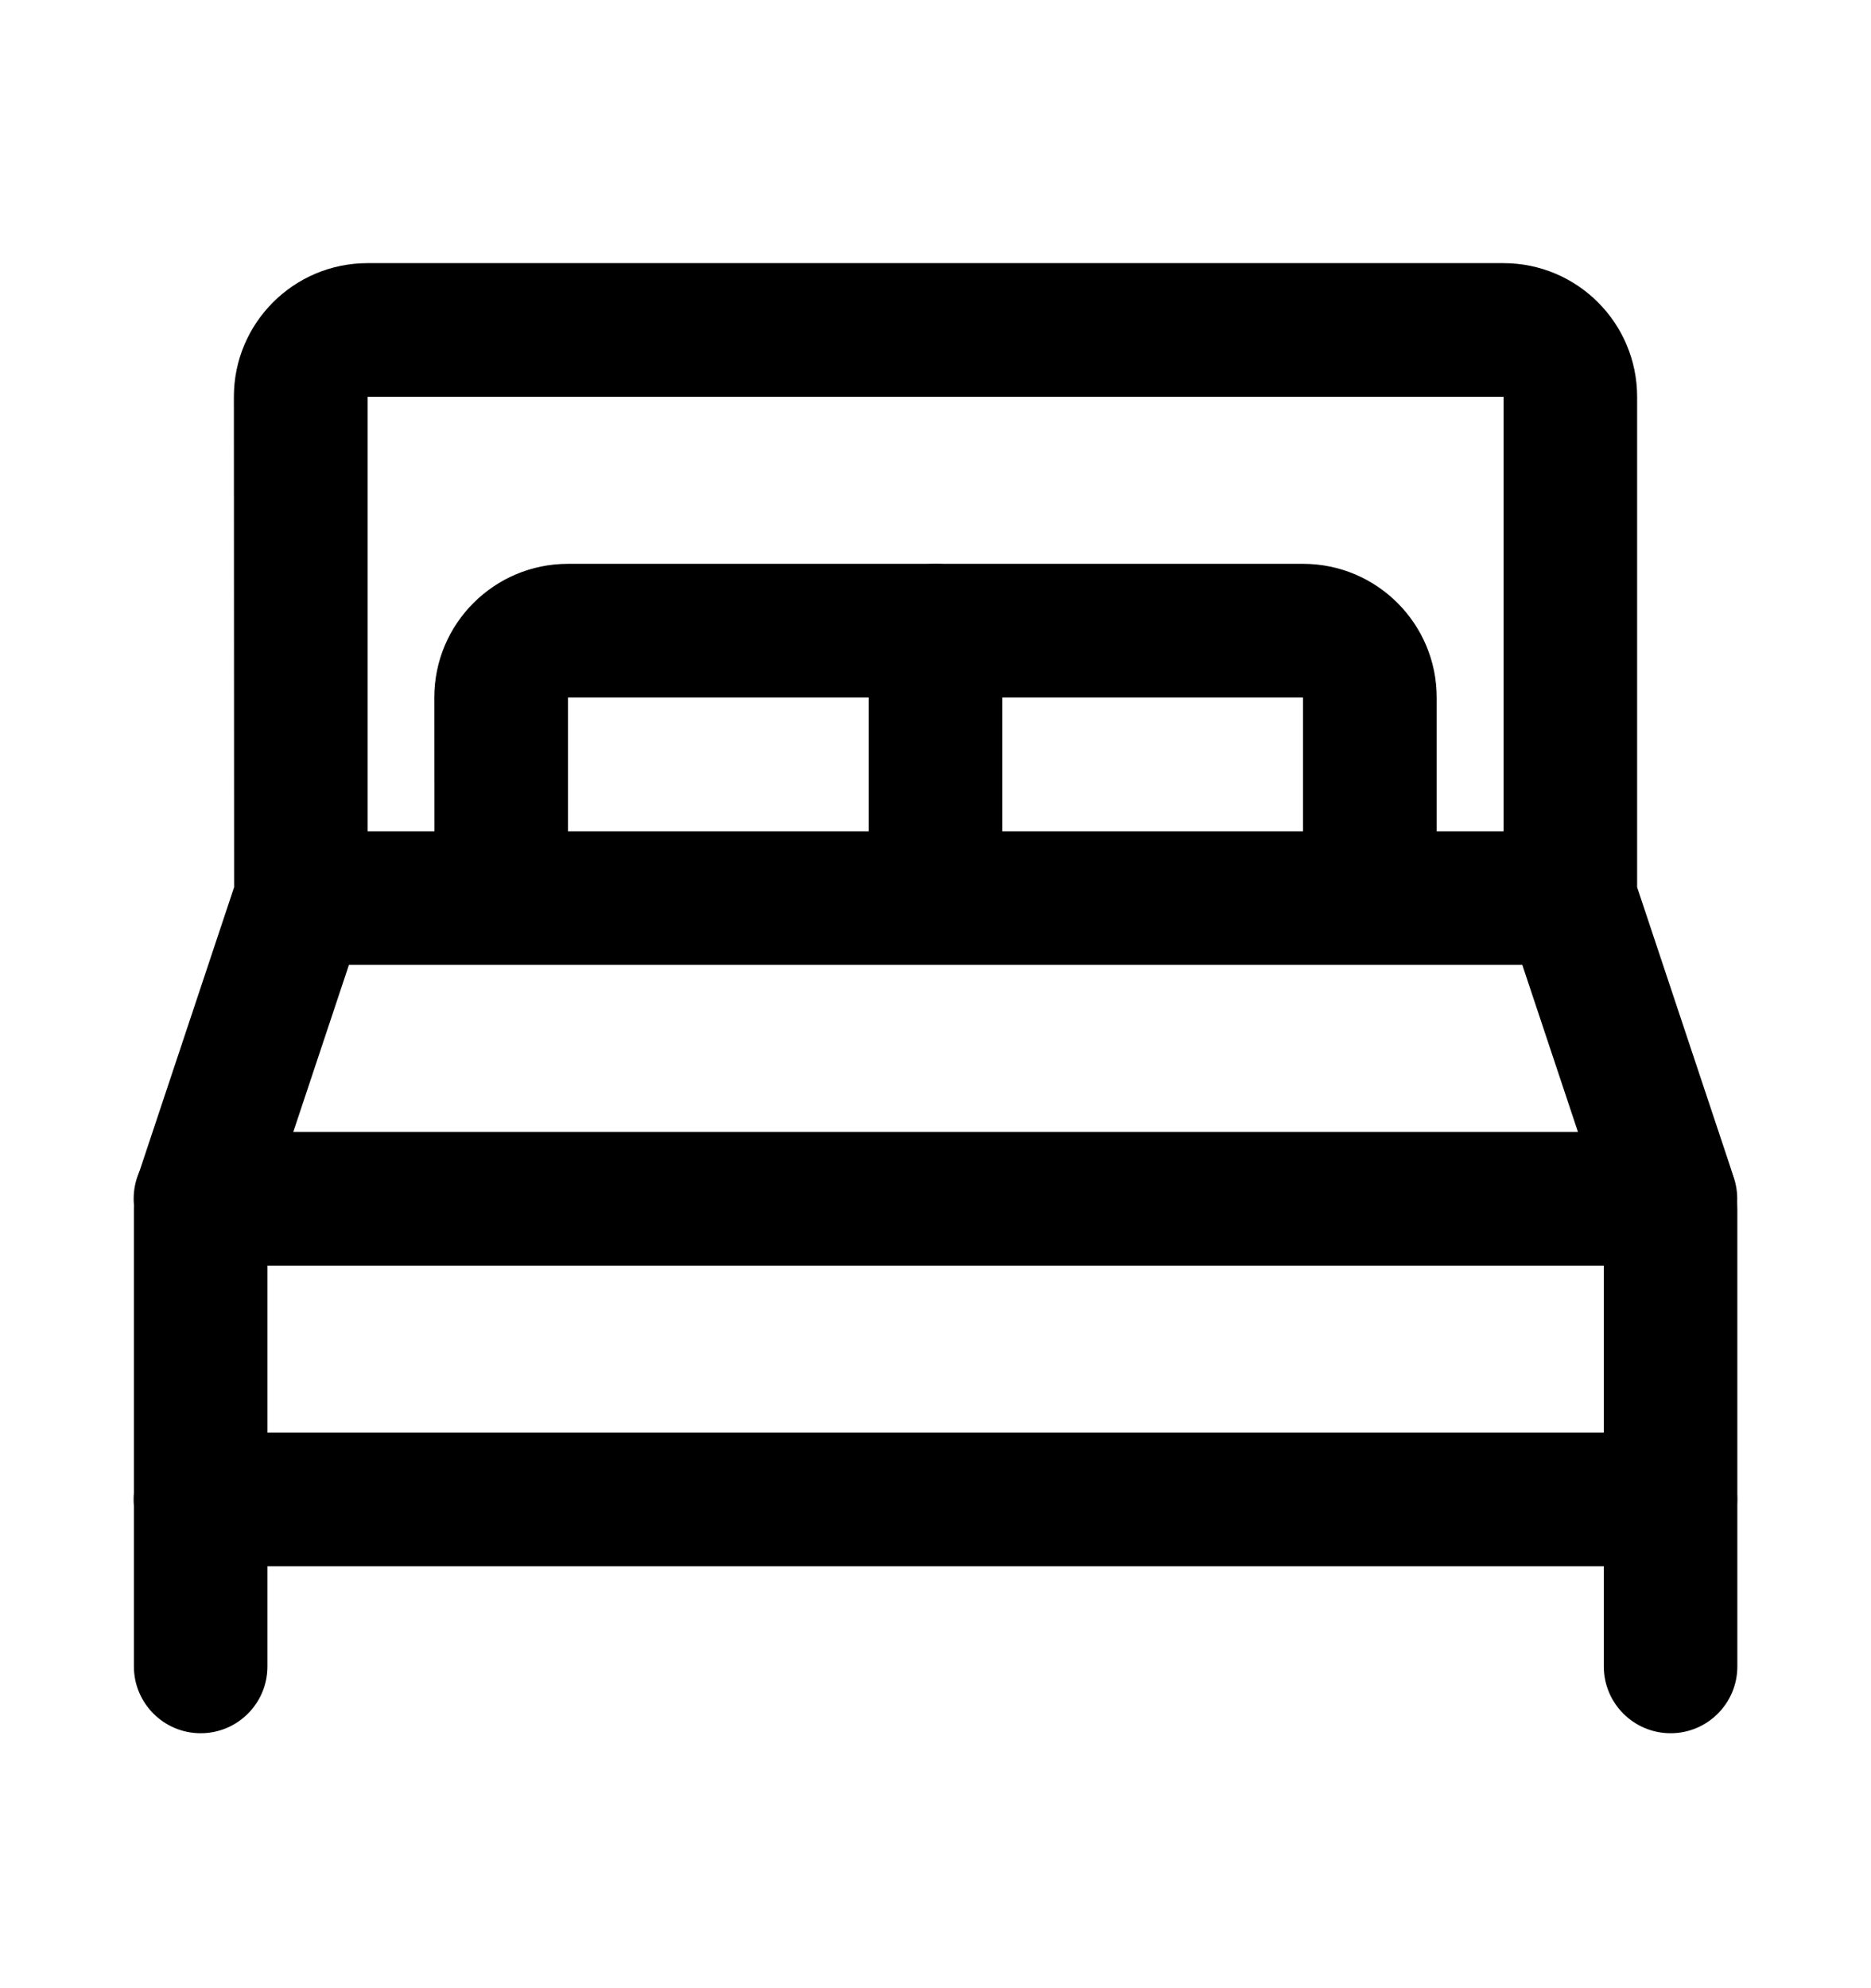 <svg fill="none" height="17" viewBox="0 0 16 17" width="16" xmlns="http://www.w3.org/2000/svg"><g clip-rule="evenodd" fill="#000" fill-rule="evenodd"><path d="m2 7.679c0-.316.256-.571.571-.571h10.857c.316 0 .572.256.572.571 0 .316-.256.571-.572.571h-10.857c-.316 0-.571-.256-.571-.571zm-.857 2.571c0-.316.256-.571.571-.571h12.571c.316 0 .571.256.571.571 0 .316-.256.572-.571.572h-12.571c-.316 0-.571-.256-.571-.572zm0 2.571c0-.316.256-.572.571-.572h12.571c.316 0 .571.256.571.572s-.256.571-.571.571h-12.571c-.316 0-.571-.256-.571-.571z"/><path d="m2 3.393c0-.631.512-1.143 1.143-1.143h9.714c.631 0 1.143.512 1.143 1.143v4.193l.798 2.395c.039.117.059.239.059.361v3.907c0 .316-.256.571-.571.571s-.571-.256-.571-.571v-3.907l-.798-2.395c-.039-.117-.059-.239-.059-.361v-4.193h-9.714v4.193c0 .123-.02.245-.059.361l-.798 2.395v3.907c0 .316-.256.571-.571.571s-.571-.256-.571-.571v-3.907c0-.123.02-.245.059-.361l.798-2.395z"/><path d="m3.714 5.964c0-.631.512-1.143 1.143-1.143h6.286c.631 0 1.143.512 1.143 1.143v1.714c0 .316-.256.571-.571.571-.316 0-.572-.256-.572-.571v-1.714h-6.286v1.714c0 .316-.256.571-.571.571-.316 0-.571-.256-.571-.571z"/><path d="m8 4.821c.316 0 .571.256.571.571v2.286c0 .316-.256.571-.571.571s-.571-.256-.571-.571v-2.286c0-.316.256-.571.571-.571z"/></g></svg>